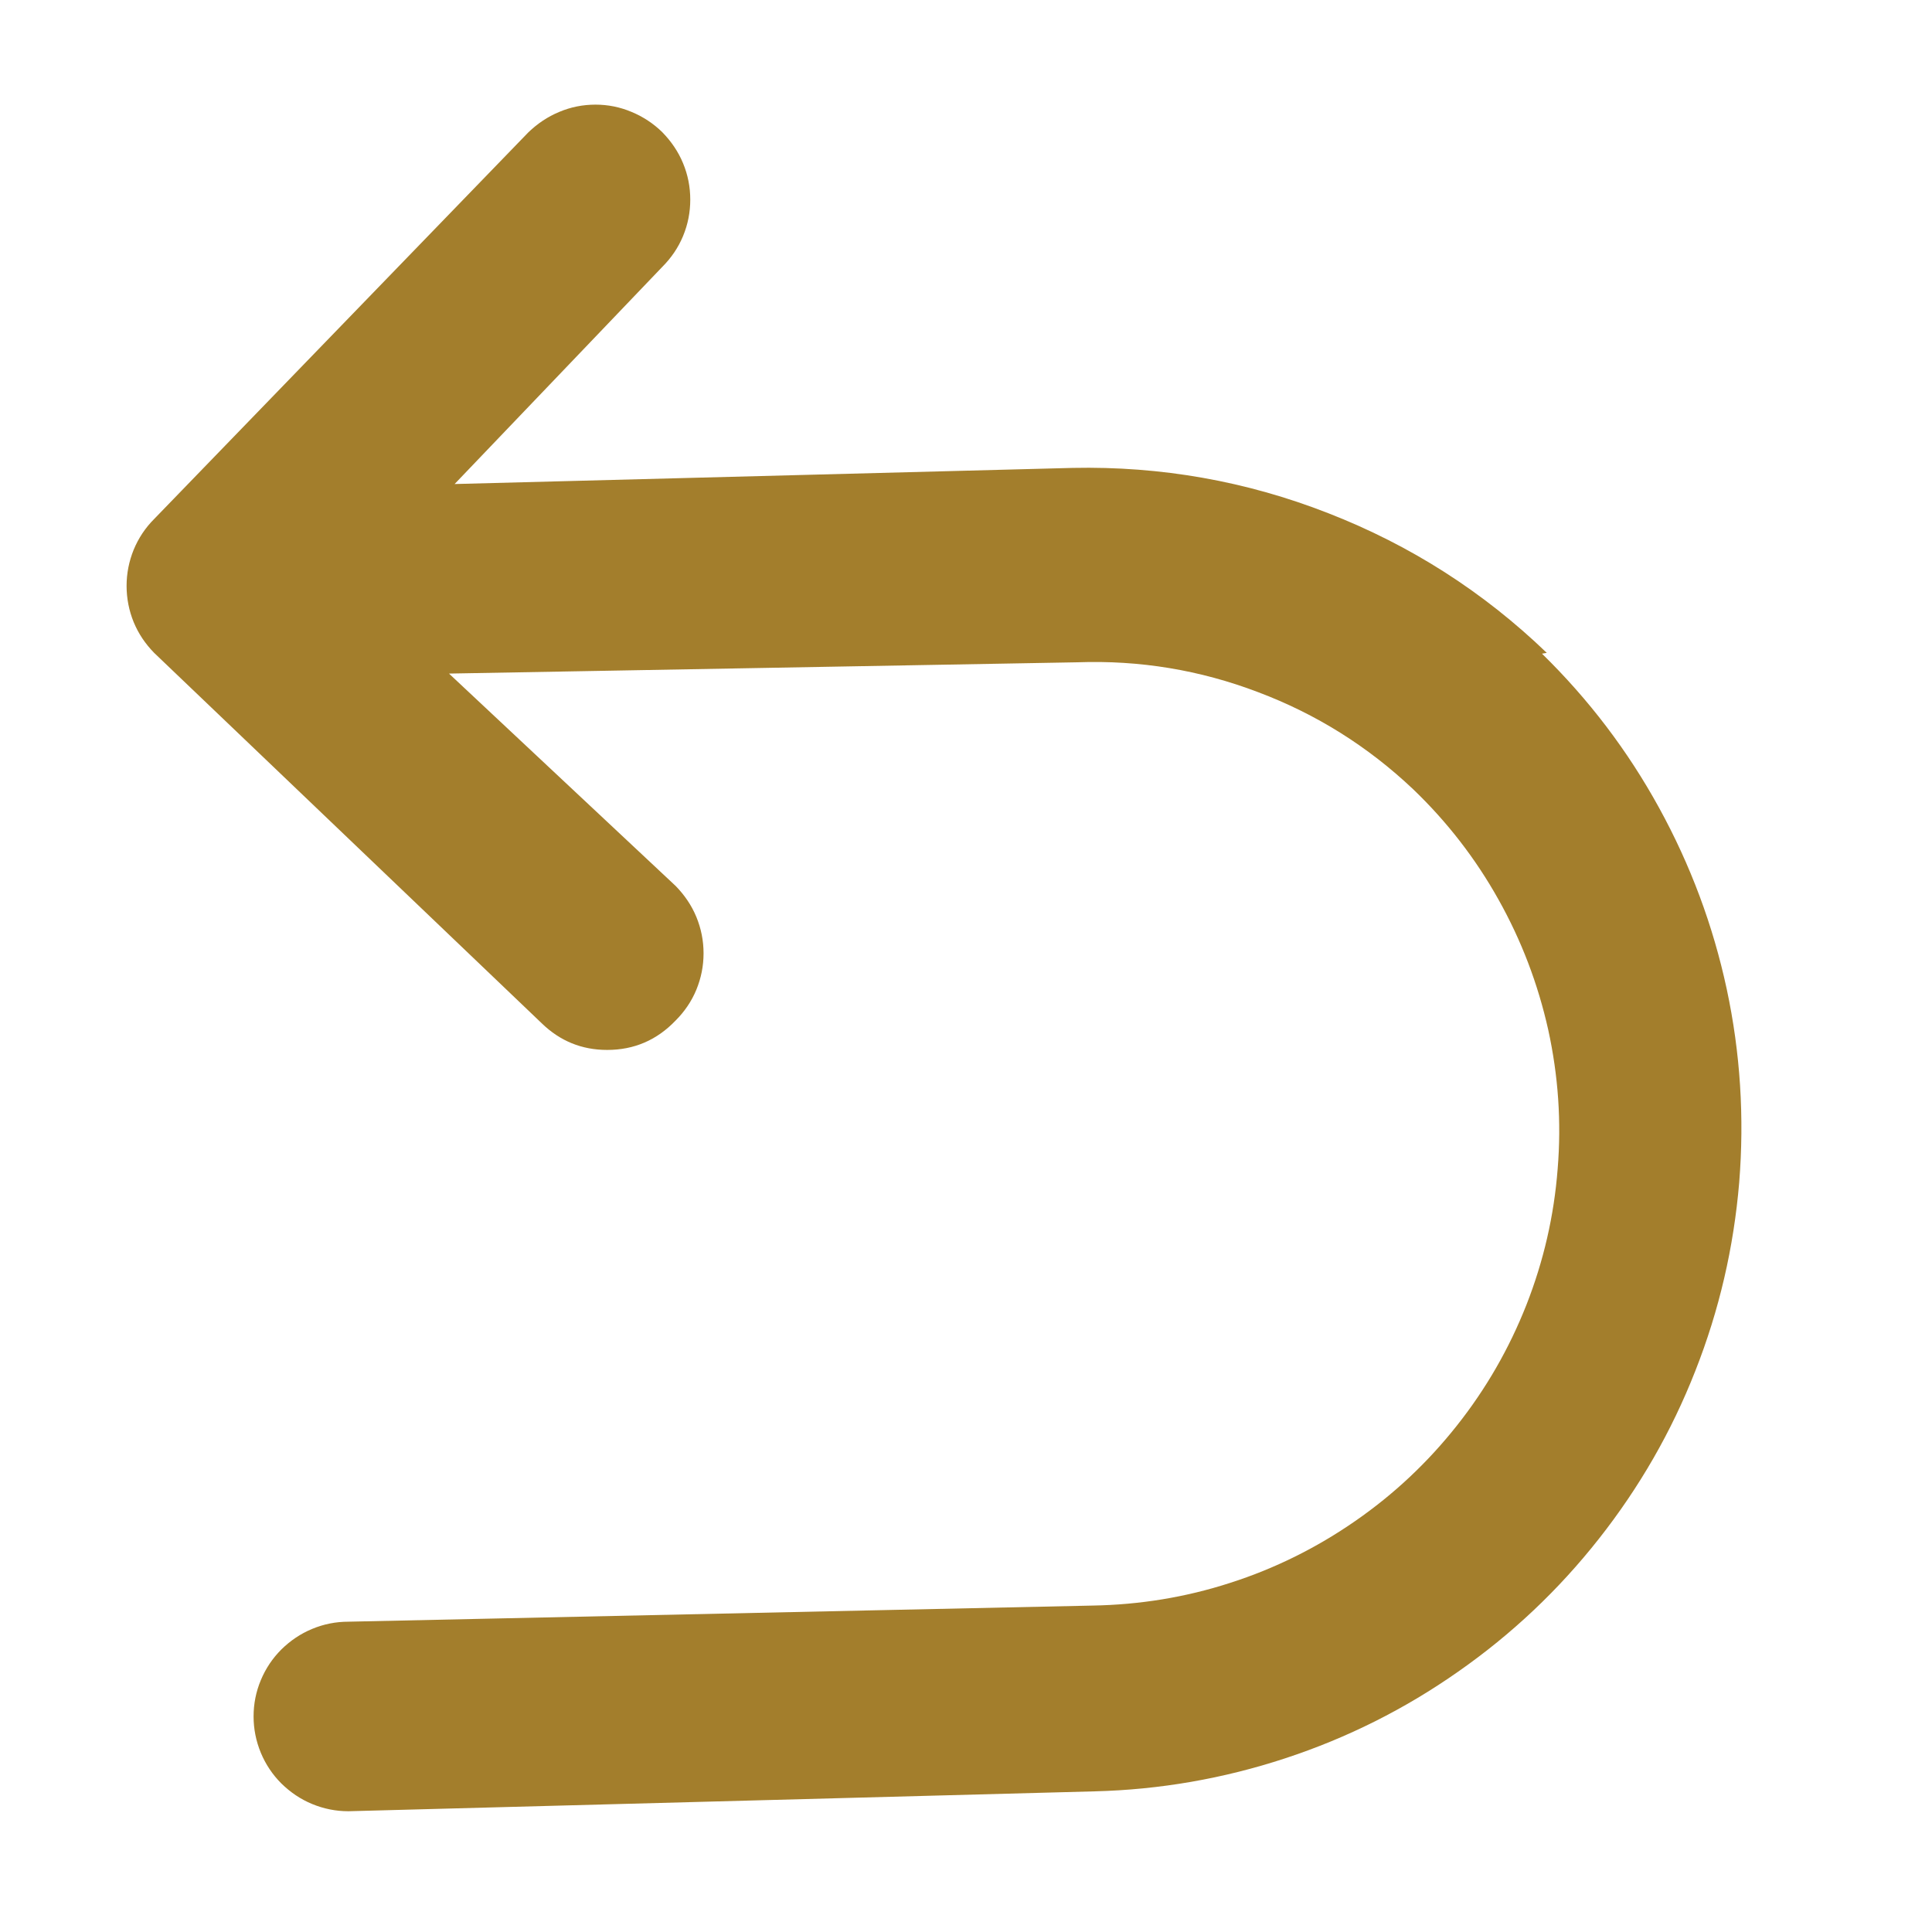 <svg xmlns="http://www.w3.org/2000/svg" xmlns:xlink="http://www.w3.org/1999/xlink" width="50" zoomAndPan="magnify" viewBox="0 0 37.5 37.5" height="50" preserveAspectRatio="xMidYMid meet" version="1.0"><defs><clipPath id="3c9462c0da"><path d="M 2 2 L 34 2 L 34 35.156 L 2 35.156 Z M 2 2 " clip-rule="nonzero"/></clipPath></defs><g clip-path="url(#3c9462c0da)"><path fill="#a37e2c" d="M 30.023 12.672 C 28.789 11.484 27.375 10.582 25.781 9.961 C 24.184 9.336 22.531 9.047 20.82 9.082 L 8.824 9.395 L 12.855 5.18 C 13.027 5.008 13.164 4.809 13.258 4.582 C 13.352 4.355 13.398 4.121 13.398 3.875 C 13.398 3.629 13.352 3.395 13.258 3.168 C 13.164 2.941 13.027 2.742 12.855 2.566 C 12.684 2.398 12.484 2.266 12.258 2.172 C 12.035 2.078 11.801 2.031 11.559 2.031 C 11.312 2.031 11.078 2.078 10.855 2.172 C 10.629 2.266 10.434 2.398 10.258 2.566 L 2.992 10.074 C 2.82 10.246 2.688 10.445 2.594 10.672 C 2.504 10.895 2.457 11.129 2.457 11.371 C 2.457 11.617 2.504 11.852 2.594 12.074 C 2.688 12.301 2.82 12.496 2.992 12.672 L 10.516 19.863 C 10.871 20.207 11.293 20.379 11.785 20.379 C 12.309 20.379 12.75 20.188 13.113 19.809 C 13.285 19.637 13.422 19.438 13.516 19.211 C 13.609 18.984 13.656 18.75 13.656 18.504 C 13.656 18.258 13.609 18.023 13.516 17.797 C 13.422 17.57 13.285 17.371 13.113 17.195 L 8.715 13.074 L 20.914 12.855 C 22.121 12.812 23.289 13.004 24.418 13.434 C 25.547 13.859 26.551 14.488 27.43 15.32 C 28.086 15.949 28.641 16.664 29.086 17.461 C 29.531 18.254 29.852 19.098 30.051 19.988 C 30.246 20.879 30.309 21.777 30.234 22.688 C 30.164 23.598 29.961 24.477 29.629 25.324 C 29.293 26.176 28.844 26.957 28.277 27.672 C 27.711 28.387 27.055 29.004 26.305 29.523 C 25.555 30.043 24.746 30.445 23.879 30.723 C 23.012 31.004 22.121 31.148 21.207 31.164 L 6.762 31.477 C 6.52 31.477 6.285 31.523 6.059 31.617 C 5.832 31.711 5.637 31.844 5.461 32.016 C 5.289 32.188 5.156 32.387 5.062 32.613 C 4.969 32.836 4.922 33.07 4.922 33.316 C 4.922 33.559 4.969 33.793 5.062 34.02 C 5.156 34.246 5.289 34.445 5.461 34.617 C 5.637 34.789 5.832 34.922 6.059 35.016 C 6.285 35.109 6.52 35.156 6.762 35.156 L 21.246 34.77 C 22.512 34.738 23.746 34.523 24.945 34.129 C 26.148 33.734 27.27 33.172 28.305 32.445 C 29.344 31.719 30.254 30.859 31.035 29.867 C 31.82 28.871 32.445 27.785 32.906 26.609 C 33.371 25.43 33.652 24.211 33.758 22.949 C 33.859 21.688 33.781 20.438 33.516 19.199 C 33.25 17.961 32.812 16.789 32.203 15.68 C 31.594 14.57 30.836 13.574 29.93 12.688 Z M 30.023 12.672 " fill-opacity="1" fill-rule="nonzero"/></g></svg>